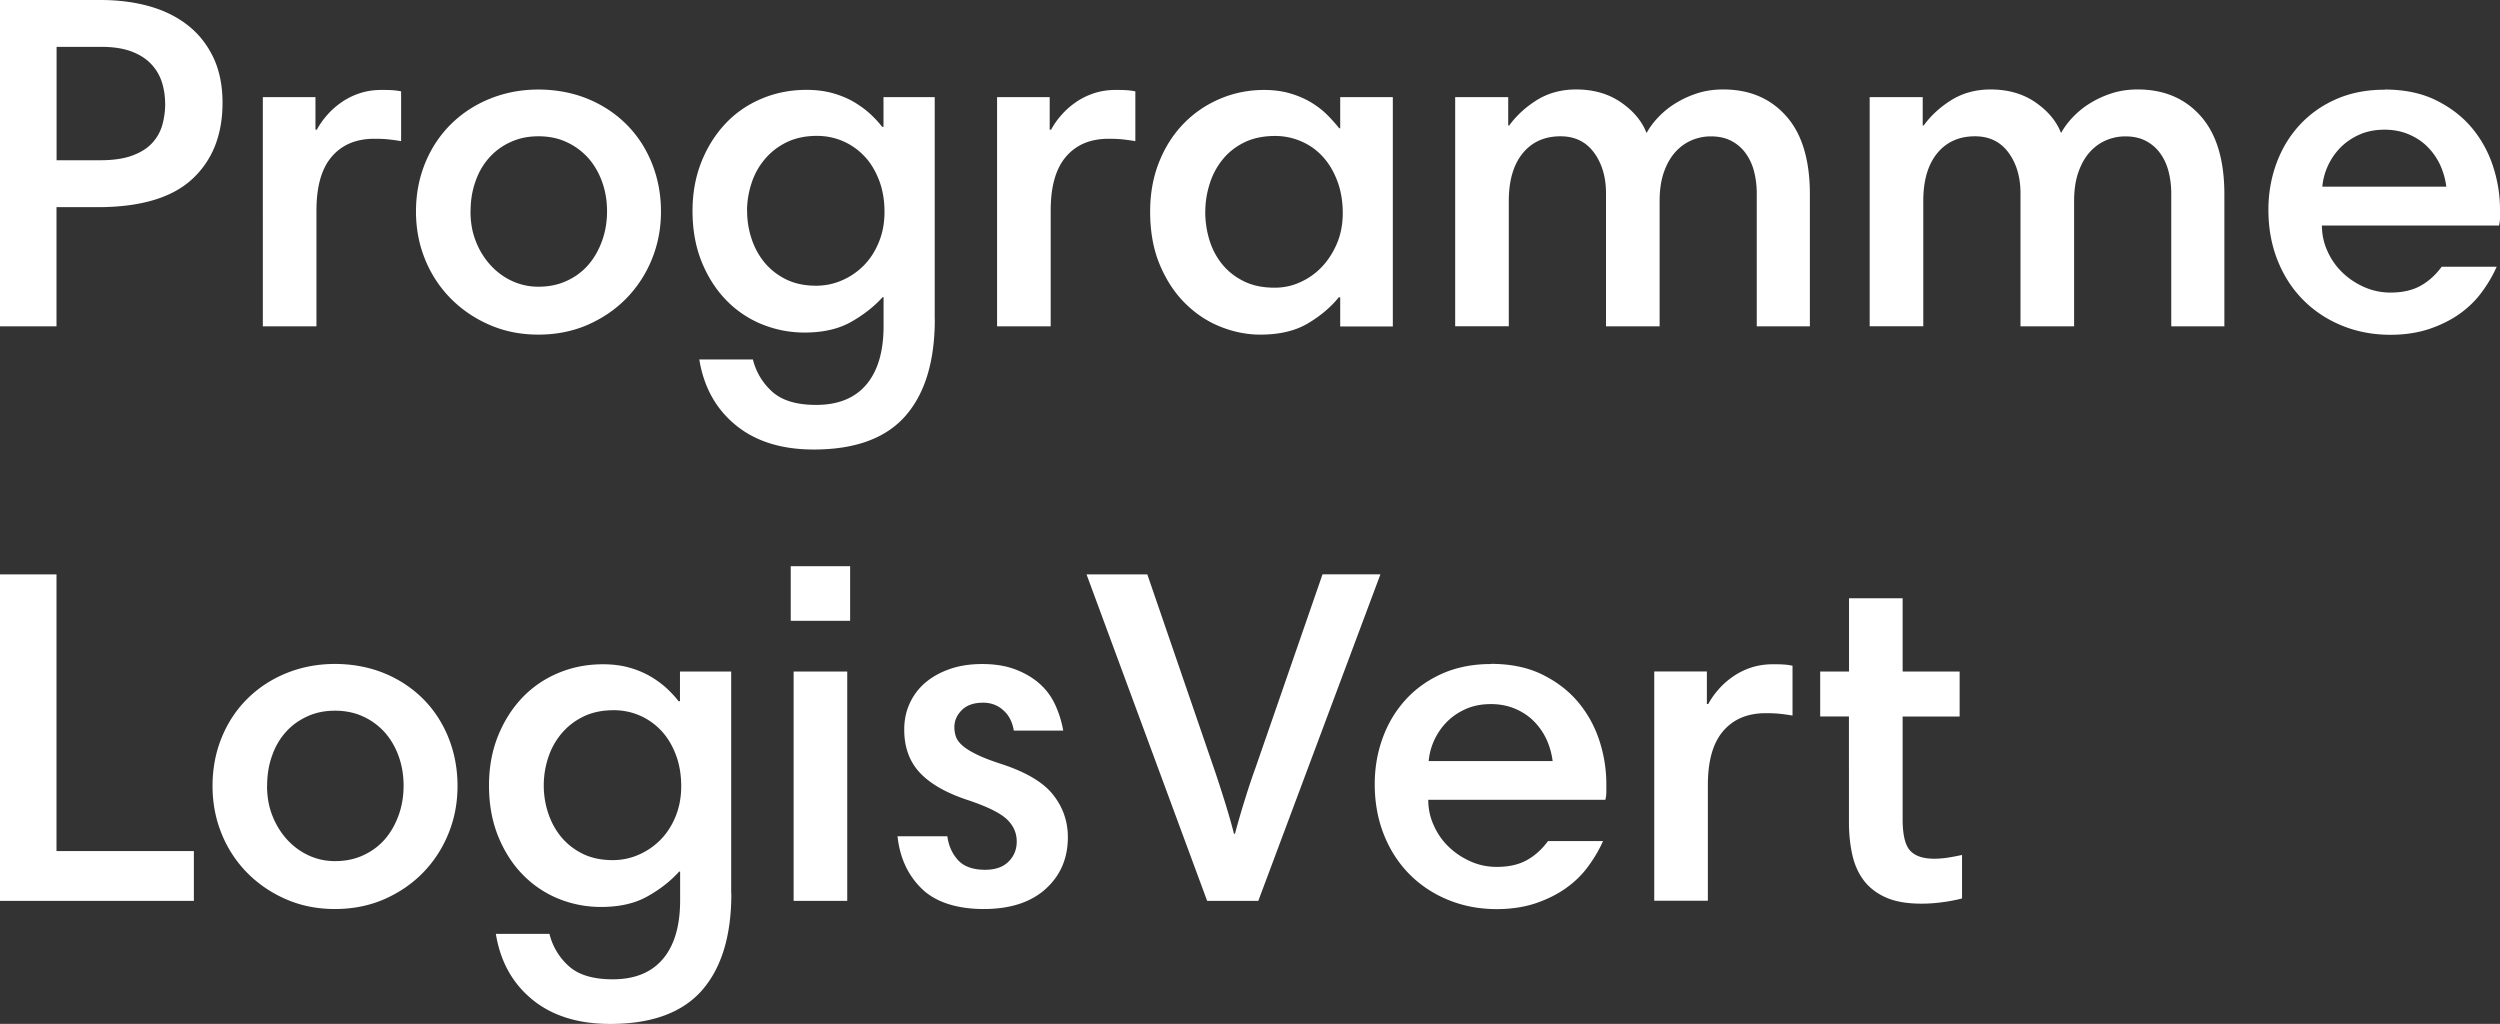 <svg xmlns="http://www.w3.org/2000/svg" data-name="Layer 2" viewBox="0 0 302.66 123.95"><rect x="0" y="0" width="302.66" height="123.95" fill="#333333" stroke="none"/><path d="M0 0h12.17c2.12 0 4.09.25 5.88.75 1.8.5 3.35 1.27 4.66 2.29s2.35 2.32 3.1 3.88 1.13 3.41 1.13 5.53c0 3.9-1.23 6.98-3.68 9.24s-6.27 3.39-11.44 3.39H6.84v14.43H0V0Zm19.99 12.54c0-.97-.15-1.87-.43-2.71a5.7 5.7 0 0 0-1.36-2.18c-.62-.62-1.42-1.11-2.4-1.46-.99-.35-2.17-.52-3.56-.52H6.85V19.4h5.27c1.54 0 2.83-.18 3.85-.55 1.02-.37 1.83-.87 2.43-1.51.6-.64 1.01-1.38 1.25-2.21.23-.83.35-1.7.35-2.59Zm28.57 4.55c-.43-.08-.89-.14-1.39-.2-.5-.06-1.12-.09-1.85-.09-2.2 0-3.92.72-5.16 2.17-1.24 1.45-1.85 3.62-1.85 6.52v14.02h-6.49V11.76h6.37v3.94h.17c.31-.58.71-1.16 1.22-1.74.5-.58 1.08-1.1 1.74-1.56a8.55 8.55 0 0 1 2.2-1.1c.81-.27 1.68-.41 2.61-.41.54 0 .99 0 1.36.03.37.02.72.07 1.07.14v6.03Zm1.8 8.52c0-2.12.38-4.09 1.13-5.91s1.8-3.38 3.13-4.69c1.33-1.31 2.91-2.34 4.72-3.07 1.82-.73 3.77-1.1 5.85-1.1s4.15.38 5.97 1.13c1.82.75 3.38 1.79 4.69 3.1 1.31 1.31 2.34 2.88 3.07 4.69.73 1.82 1.1 3.77 1.1 5.85s-.37 3.97-1.1 5.77c-.73 1.8-1.76 3.37-3.07 4.72-1.31 1.35-2.88 2.42-4.69 3.22-1.82.79-3.81 1.19-5.97 1.19s-4.09-.39-5.88-1.16-3.36-1.83-4.69-3.16a14.42 14.42 0 0 1-3.13-4.72c-.75-1.82-1.13-3.77-1.13-5.85Zm6.6-.03c0 1.36.22 2.59.67 3.69a9.123 9.123 0 0 0 1.8 2.88c.75.81 1.62 1.44 2.61 1.89a7.5 7.5 0 0 0 3.16.67c1.24 0 2.37-.23 3.39-.7 1.02-.46 1.89-1.1 2.61-1.92.71-.81 1.27-1.78 1.68-2.91.41-1.12.61-2.32.61-3.6s-.19-2.41-.58-3.52c-.39-1.1-.94-2.06-1.65-2.88a7.982 7.982 0 0 0-2.61-1.95c-1.02-.49-2.17-.73-3.45-.73s-2.37.23-3.39.7c-1.02.46-1.89 1.1-2.61 1.92-.72.81-1.27 1.77-1.65 2.88-.39 1.1-.58 2.3-.58 3.58Zm56.21 13.07c0 5.1-1.19 9-3.56 11.71-2.38 2.7-6.07 4.06-11.1 4.06-3.9 0-7.05-.99-9.45-2.96-2.4-1.97-3.86-4.62-4.4-7.94h6.49a7.678 7.678 0 0 0 2.35 3.91c1.18 1.06 2.95 1.59 5.3 1.59 2.67 0 4.69-.82 6.08-2.46 1.39-1.64 2.09-4.01 2.09-7.1v-3.48h-.12c-1.01 1.12-2.27 2.11-3.79 2.98-1.53.87-3.41 1.3-5.65 1.3-1.82 0-3.54-.34-5.19-1.01a12.59 12.59 0 0 1-4.32-2.93c-1.24-1.28-2.22-2.82-2.96-4.64-.73-1.82-1.1-3.86-1.1-6.14 0-2.12.35-4.08 1.04-5.85.7-1.78 1.65-3.32 2.87-4.64s2.67-2.34 4.38-3.07c1.7-.73 3.53-1.1 5.5-1.1 1.2 0 2.27.14 3.22.41.95.27 1.8.63 2.55 1.07.75.45 1.41.93 1.97 1.45s1.03 1.03 1.42 1.54h.17v-3.59h6.2v26.89Zm-22.72-13.1c0 1.12.17 2.22.52 3.3.35 1.08.87 2.05 1.56 2.9.7.85 1.56 1.54 2.61 2.06s2.26.78 3.65.78c1.12 0 2.18-.22 3.19-.67 1-.44 1.88-1.05 2.64-1.83.75-.77 1.35-1.71 1.79-2.81.45-1.1.67-2.31.67-3.62 0-1.39-.21-2.66-.64-3.79s-1-2.11-1.74-2.9a7.788 7.788 0 0 0-2.58-1.85c-.99-.44-2.06-.67-3.22-.67-1.39 0-2.62.26-3.68.78a7.989 7.989 0 0 0-2.67 2.09c-.72.87-1.25 1.84-1.59 2.93-.35 1.08-.52 2.18-.52 3.3Zm47-8.46c-.43-.08-.89-.14-1.39-.2-.5-.06-1.12-.09-1.85-.09-2.2 0-3.92.72-5.16 2.17-1.24 1.45-1.85 3.62-1.85 6.52v14.02h-6.49V11.76h6.37v3.94h.17c.31-.58.71-1.16 1.22-1.74.5-.58 1.08-1.1 1.74-1.56s1.39-.83 2.2-1.1c.81-.27 1.68-.41 2.61-.41.54 0 1 0 1.36.03.37.02.72.07 1.07.14v6.03Zm31.17 22.43h-6.37v-3.53h-.17c-.97 1.2-2.21 2.25-3.74 3.16-1.53.91-3.45 1.36-5.77 1.36-1.58 0-3.17-.31-4.75-.93-1.58-.62-3.01-1.55-4.29-2.81-1.28-1.25-2.31-2.81-3.1-4.67s-1.19-4.02-1.19-6.49c0-2.2.37-4.21 1.1-6.03.73-1.82 1.73-3.36 2.98-4.64 1.25-1.28 2.71-2.27 4.38-2.98s3.44-1.07 5.33-1.07c1.16 0 2.2.14 3.13.41.93.27 1.77.63 2.52 1.07.75.45 1.41.95 1.97 1.51s1.05 1.11 1.48 1.65h.12v-3.77h6.37v27.76Zm-22.71-13.91c0 1.16.16 2.29.49 3.39.33 1.1.84 2.09 1.54 2.96.7.87 1.57 1.56 2.64 2.09s2.31.78 3.74.78c1.08 0 2.12-.22 3.1-.67a8.23 8.23 0 0 0 2.61-1.85c.75-.79 1.36-1.74 1.83-2.84.46-1.1.7-2.33.7-3.68s-.21-2.67-.64-3.82c-.43-1.16-1-2.14-1.74-2.96-.73-.81-1.6-1.44-2.61-1.88-1-.44-2.07-.67-3.19-.67-1.43 0-2.68.26-3.74.78s-1.94 1.22-2.64 2.09-1.22 1.85-1.56 2.96c-.35 1.1-.52 2.21-.52 3.33Zm30.25-13.85h6.43v3.43h.12c.89-1.22 2.02-2.25 3.39-3.1 1.37-.84 2.95-1.26 4.72-1.26 2.12 0 3.94.53 5.45 1.58 1.51 1.05 2.53 2.29 3.07 3.7.35-.65.82-1.29 1.42-1.92.6-.63 1.29-1.2 2.09-1.69s1.67-.9 2.64-1.21c.96-.31 2.01-.46 3.13-.46 3.17 0 5.71 1.07 7.62 3.22 1.91 2.14 2.87 5.3 2.87 9.47v15.99h-6.43V23.42c0-.93-.11-1.81-.32-2.64-.21-.83-.55-1.57-1.01-2.21a4.966 4.966 0 0 0-1.74-1.51c-.7-.37-1.53-.55-2.49-.55-.81 0-1.58.16-2.32.47-.73.31-1.39.78-1.97 1.42-.58.64-1.04 1.45-1.39 2.44s-.52 2.16-.52 3.51v15.16h-6.49V23.42c0-1.97-.48-3.62-1.45-4.94-.97-1.32-2.32-1.98-4.06-1.98-1.93 0-3.46.69-4.58 2.06-1.12 1.38-1.68 3.3-1.68 5.78V39.5h-6.49V11.76Zm50.18 0h6.43v3.43h.12c.89-1.22 2.02-2.25 3.39-3.1 1.37-.84 2.95-1.26 4.72-1.26 2.12 0 3.94.53 5.45 1.58 1.51 1.05 2.53 2.29 3.07 3.7.35-.65.82-1.29 1.42-1.92.6-.63 1.29-1.2 2.09-1.69s1.67-.9 2.64-1.21c.96-.31 2.01-.46 3.13-.46 3.17 0 5.71 1.07 7.62 3.22 1.91 2.14 2.87 5.3 2.87 9.47v15.99h-6.43V23.42c0-.93-.11-1.81-.32-2.64-.21-.83-.55-1.57-1.01-2.21a4.966 4.966 0 0 0-1.74-1.51c-.7-.37-1.53-.55-2.49-.55-.81 0-1.58.16-2.32.47-.73.31-1.39.78-1.97 1.42-.58.64-1.04 1.45-1.39 2.44s-.52 2.16-.52 3.51v15.16h-6.49V23.42c0-1.97-.48-3.62-1.45-4.94-.97-1.32-2.32-1.98-4.06-1.98-1.93 0-3.46.69-4.58 2.06-1.12 1.38-1.68 3.3-1.68 5.78V39.5h-6.49V11.76Zm62.35-.92c2.39 0 4.47.43 6.23 1.3 1.76.87 3.21 1.99 4.35 3.36s1.99 2.92 2.55 4.64c.56 1.72.84 3.47.84 5.24v.96c0 .33-.04.65-.12.96H281.1c0 1.08.22 2.12.67 3.1.44.99 1.04 1.85 1.8 2.58.75.73 1.63 1.32 2.64 1.77 1 .44 2.07.67 3.19.67 1.43 0 2.64-.27 3.62-.81s1.84-1.31 2.58-2.32h6.66c-.46 1.04-1.06 2.07-1.8 3.07-.73 1-1.63 1.88-2.7 2.64-1.06.75-2.29 1.36-3.68 1.83-1.39.46-2.96.7-4.69.7-2.12 0-4.09-.38-5.91-1.13-1.82-.75-3.38-1.8-4.69-3.13-1.31-1.33-2.34-2.93-3.07-4.78s-1.1-3.88-1.1-6.08c0-1.97.32-3.83.96-5.59s1.56-3.3 2.78-4.64c1.22-1.33 2.69-2.39 4.43-3.16 1.74-.77 3.71-1.16 5.91-1.16Zm0 4.86c-1.12 0-2.12.19-3.01.58-.89.39-1.65.9-2.29 1.54a7.72 7.72 0 0 0-1.54 2.2c-.39.83-.62 1.69-.7 2.58h15.01c-.12-.93-.37-1.81-.75-2.64a7.72 7.72 0 0 0-1.54-2.2c-.64-.64-1.4-1.14-2.29-1.51-.89-.37-1.85-.55-2.9-.55ZM0 69.54h6.84v33.49h16.63v6.03H0V69.54Zm25.73 25.61c0-2.12.38-4.09 1.13-5.91.75-1.82 1.8-3.38 3.13-4.69 1.33-1.31 2.91-2.34 4.72-3.07 1.82-.73 3.77-1.1 5.85-1.1s4.15.38 5.97 1.13c1.82.75 3.38 1.79 4.69 3.1 1.31 1.31 2.34 2.88 3.07 4.69.73 1.82 1.1 3.77 1.1 5.85s-.37 3.97-1.1 5.77c-.73 1.8-1.76 3.37-3.07 4.72-1.31 1.35-2.88 2.42-4.69 3.22-1.82.79-3.81 1.19-5.97 1.19s-4.09-.39-5.88-1.16-3.36-1.83-4.69-3.16a14.42 14.42 0 0 1-3.13-4.72c-.75-1.82-1.13-3.77-1.13-5.85Zm6.6-.03c0 1.36.22 2.59.67 3.69.44 1.1 1.04 2.06 1.8 2.88.75.81 1.62 1.44 2.61 1.89a7.5 7.5 0 0 0 3.16.67c1.24 0 2.37-.23 3.39-.7s1.89-1.1 2.61-1.92c.71-.81 1.27-1.78 1.68-2.91.41-1.12.61-2.33.61-3.6s-.19-2.41-.58-3.52c-.39-1.1-.94-2.06-1.65-2.88a7.982 7.982 0 0 0-2.61-1.95c-1.02-.48-2.17-.73-3.45-.73s-2.37.23-3.39.7-1.89 1.1-2.61 1.92c-.72.81-1.27 1.77-1.65 2.88-.39 1.1-.58 2.3-.58 3.58Zm56.21 13.07c0 5.1-1.19 9-3.56 11.71-2.38 2.7-6.08 4.06-11.1 4.06-3.9 0-7.05-.99-9.45-2.96-2.4-1.97-3.86-4.62-4.4-7.94h6.49a7.678 7.678 0 0 0 2.35 3.91c1.18 1.06 2.95 1.59 5.3 1.59 2.67 0 4.69-.82 6.08-2.46 1.39-1.64 2.09-4.01 2.09-7.1v-3.48h-.12c-1.01 1.12-2.27 2.12-3.8 2.98-1.53.87-3.41 1.3-5.65 1.3-1.82 0-3.54-.34-5.19-1.01a12.73 12.73 0 0 1-4.32-2.93c-1.24-1.27-2.22-2.82-2.96-4.64-.73-1.82-1.1-3.86-1.1-6.14 0-2.12.35-4.08 1.04-5.85.7-1.78 1.65-3.32 2.87-4.64 1.22-1.31 2.67-2.34 4.38-3.07 1.7-.73 3.53-1.1 5.5-1.1 1.2 0 2.27.14 3.22.41.95.27 1.8.63 2.55 1.07.75.44 1.41.93 1.97 1.45.56.52 1.03 1.03 1.42 1.54h.17V81.3h6.2v26.89Zm-22.71-13.1c0 1.12.17 2.22.52 3.3.35 1.08.87 2.05 1.56 2.9.7.85 1.56 1.54 2.61 2.06s2.26.78 3.65.78c1.12 0 2.18-.22 3.19-.67 1-.44 1.88-1.05 2.64-1.83.75-.77 1.35-1.71 1.8-2.81.44-1.1.67-2.31.67-3.62 0-1.39-.21-2.66-.64-3.8-.43-1.14-1-2.1-1.74-2.9a7.788 7.788 0 0 0-2.58-1.85c-.99-.44-2.06-.67-3.22-.67-1.39 0-2.62.26-3.68.78a7.989 7.989 0 0 0-2.67 2.09c-.72.87-1.25 1.85-1.59 2.93-.35 1.08-.52 2.18-.52 3.3Zm29.9-26.54h7.19v6.61h-7.19v-6.61Zm.35 12.75h6.49v27.76h-6.49V81.3Zm26.65 7.13c-.16-1-.57-1.82-1.25-2.43-.68-.62-1.5-.93-2.46-.93-1.12 0-1.98.3-2.58.9s-.9 1.28-.9 2.06c0 .43.07.82.2 1.19.14.37.41.72.81 1.07.41.35.99.71 1.74 1.07.75.37 1.73.74 2.93 1.13 2.97.97 5.06 2.2 6.26 3.71 1.2 1.51 1.8 3.23 1.8 5.16 0 2.55-.9 4.64-2.69 6.26-1.8 1.62-4.3 2.43-7.5 2.43s-5.82-.82-7.5-2.46-2.66-3.76-2.93-6.35h6.03c.15 1.16.59 2.12 1.3 2.9.71.77 1.81 1.16 3.27 1.16 1.24 0 2.18-.33 2.84-.99s.99-1.47.99-2.43c0-1.04-.4-1.94-1.19-2.69-.79-.75-2.33-1.52-4.61-2.29-2.63-.85-4.59-1.95-5.88-3.3-1.29-1.35-1.94-3.11-1.94-5.27 0-1.16.22-2.22.67-3.19.44-.96 1.07-1.8 1.88-2.49s1.8-1.25 2.96-1.65c1.16-.41 2.47-.61 3.94-.61s2.83.21 3.97.64c1.14.43 2.12 1 2.93 1.71s1.45 1.56 1.91 2.55c.46.99.79 2.04.99 3.16h-5.97Zm29.61 20.63h-6.2l-14.6-39.52h7.36l8 23.29c.39 1.12.82 2.44 1.3 3.97.48 1.53.88 2.91 1.19 4.14h.12c.35-1.31.75-2.71 1.22-4.2.46-1.49.91-2.81 1.33-3.97l8.05-23.24h7.01l-14.78 39.52Zm28.16-28.69c2.39 0 4.47.43 6.23 1.3 1.76.87 3.21 1.99 4.35 3.36 1.14 1.37 1.99 2.92 2.55 4.64.56 1.72.84 3.47.84 5.24v.96c0 .33-.04.65-.12.96h-21.44c0 1.08.22 2.12.67 3.1.44.99 1.04 1.85 1.8 2.58.75.73 1.63 1.32 2.64 1.77 1 .45 2.07.67 3.19.67 1.43 0 2.64-.27 3.62-.81s1.84-1.31 2.58-2.32h6.66c-.46 1.04-1.06 2.07-1.8 3.07-.73 1.01-1.63 1.88-2.7 2.64-1.06.75-2.29 1.36-3.68 1.83-1.39.46-2.96.7-4.69.7-2.12 0-4.09-.38-5.91-1.13-1.82-.75-3.38-1.8-4.69-3.13s-2.34-2.93-3.07-4.78-1.1-3.88-1.1-6.08c0-1.97.32-3.83.96-5.59.64-1.76 1.56-3.3 2.78-4.64s2.69-2.38 4.43-3.16c1.74-.77 3.71-1.16 5.91-1.16Zm0 4.87c-1.12 0-2.12.19-3.01.58-.89.39-1.65.9-2.29 1.54a7.72 7.72 0 0 0-1.54 2.2c-.39.83-.62 1.69-.7 2.58h15.01c-.12-.93-.37-1.81-.75-2.64a7.72 7.72 0 0 0-1.54-2.2c-.64-.64-1.4-1.14-2.29-1.51-.89-.37-1.85-.55-2.9-.55Zm36.51 1.39c-.43-.08-.89-.14-1.39-.2-.5-.06-1.12-.09-1.85-.09-2.2 0-3.92.72-5.16 2.17-1.24 1.45-1.85 3.62-1.85 6.52v14.02h-6.49V81.29h6.37v3.94h.17c.31-.58.71-1.16 1.22-1.74.5-.58 1.08-1.1 1.74-1.56a8.55 8.55 0 0 1 2.2-1.1c.81-.27 1.68-.41 2.61-.41.54 0 1 0 1.36.03.37.02.72.07 1.07.15v6.03Zm3.36-5.33h3.48v-8.87h6.49v8.87h6.9v5.45h-6.9v12.4c0 1.89.3 3.17.9 3.82.6.66 1.57.99 2.93.99.54 0 1.11-.05 1.71-.14.6-.1 1.15-.2 1.65-.32v5.27c-.73.19-1.54.35-2.41.46-.87.12-1.71.17-2.52.17-1.74 0-3.17-.25-4.29-.75s-2.01-1.19-2.67-2.06c-.66-.87-1.12-1.9-1.39-3.1-.27-1.2-.41-2.51-.41-3.94V86.74h-3.48v-5.45Z" data-name="Layer 1" style="fill:#fff;stroke-width:0"/></svg>